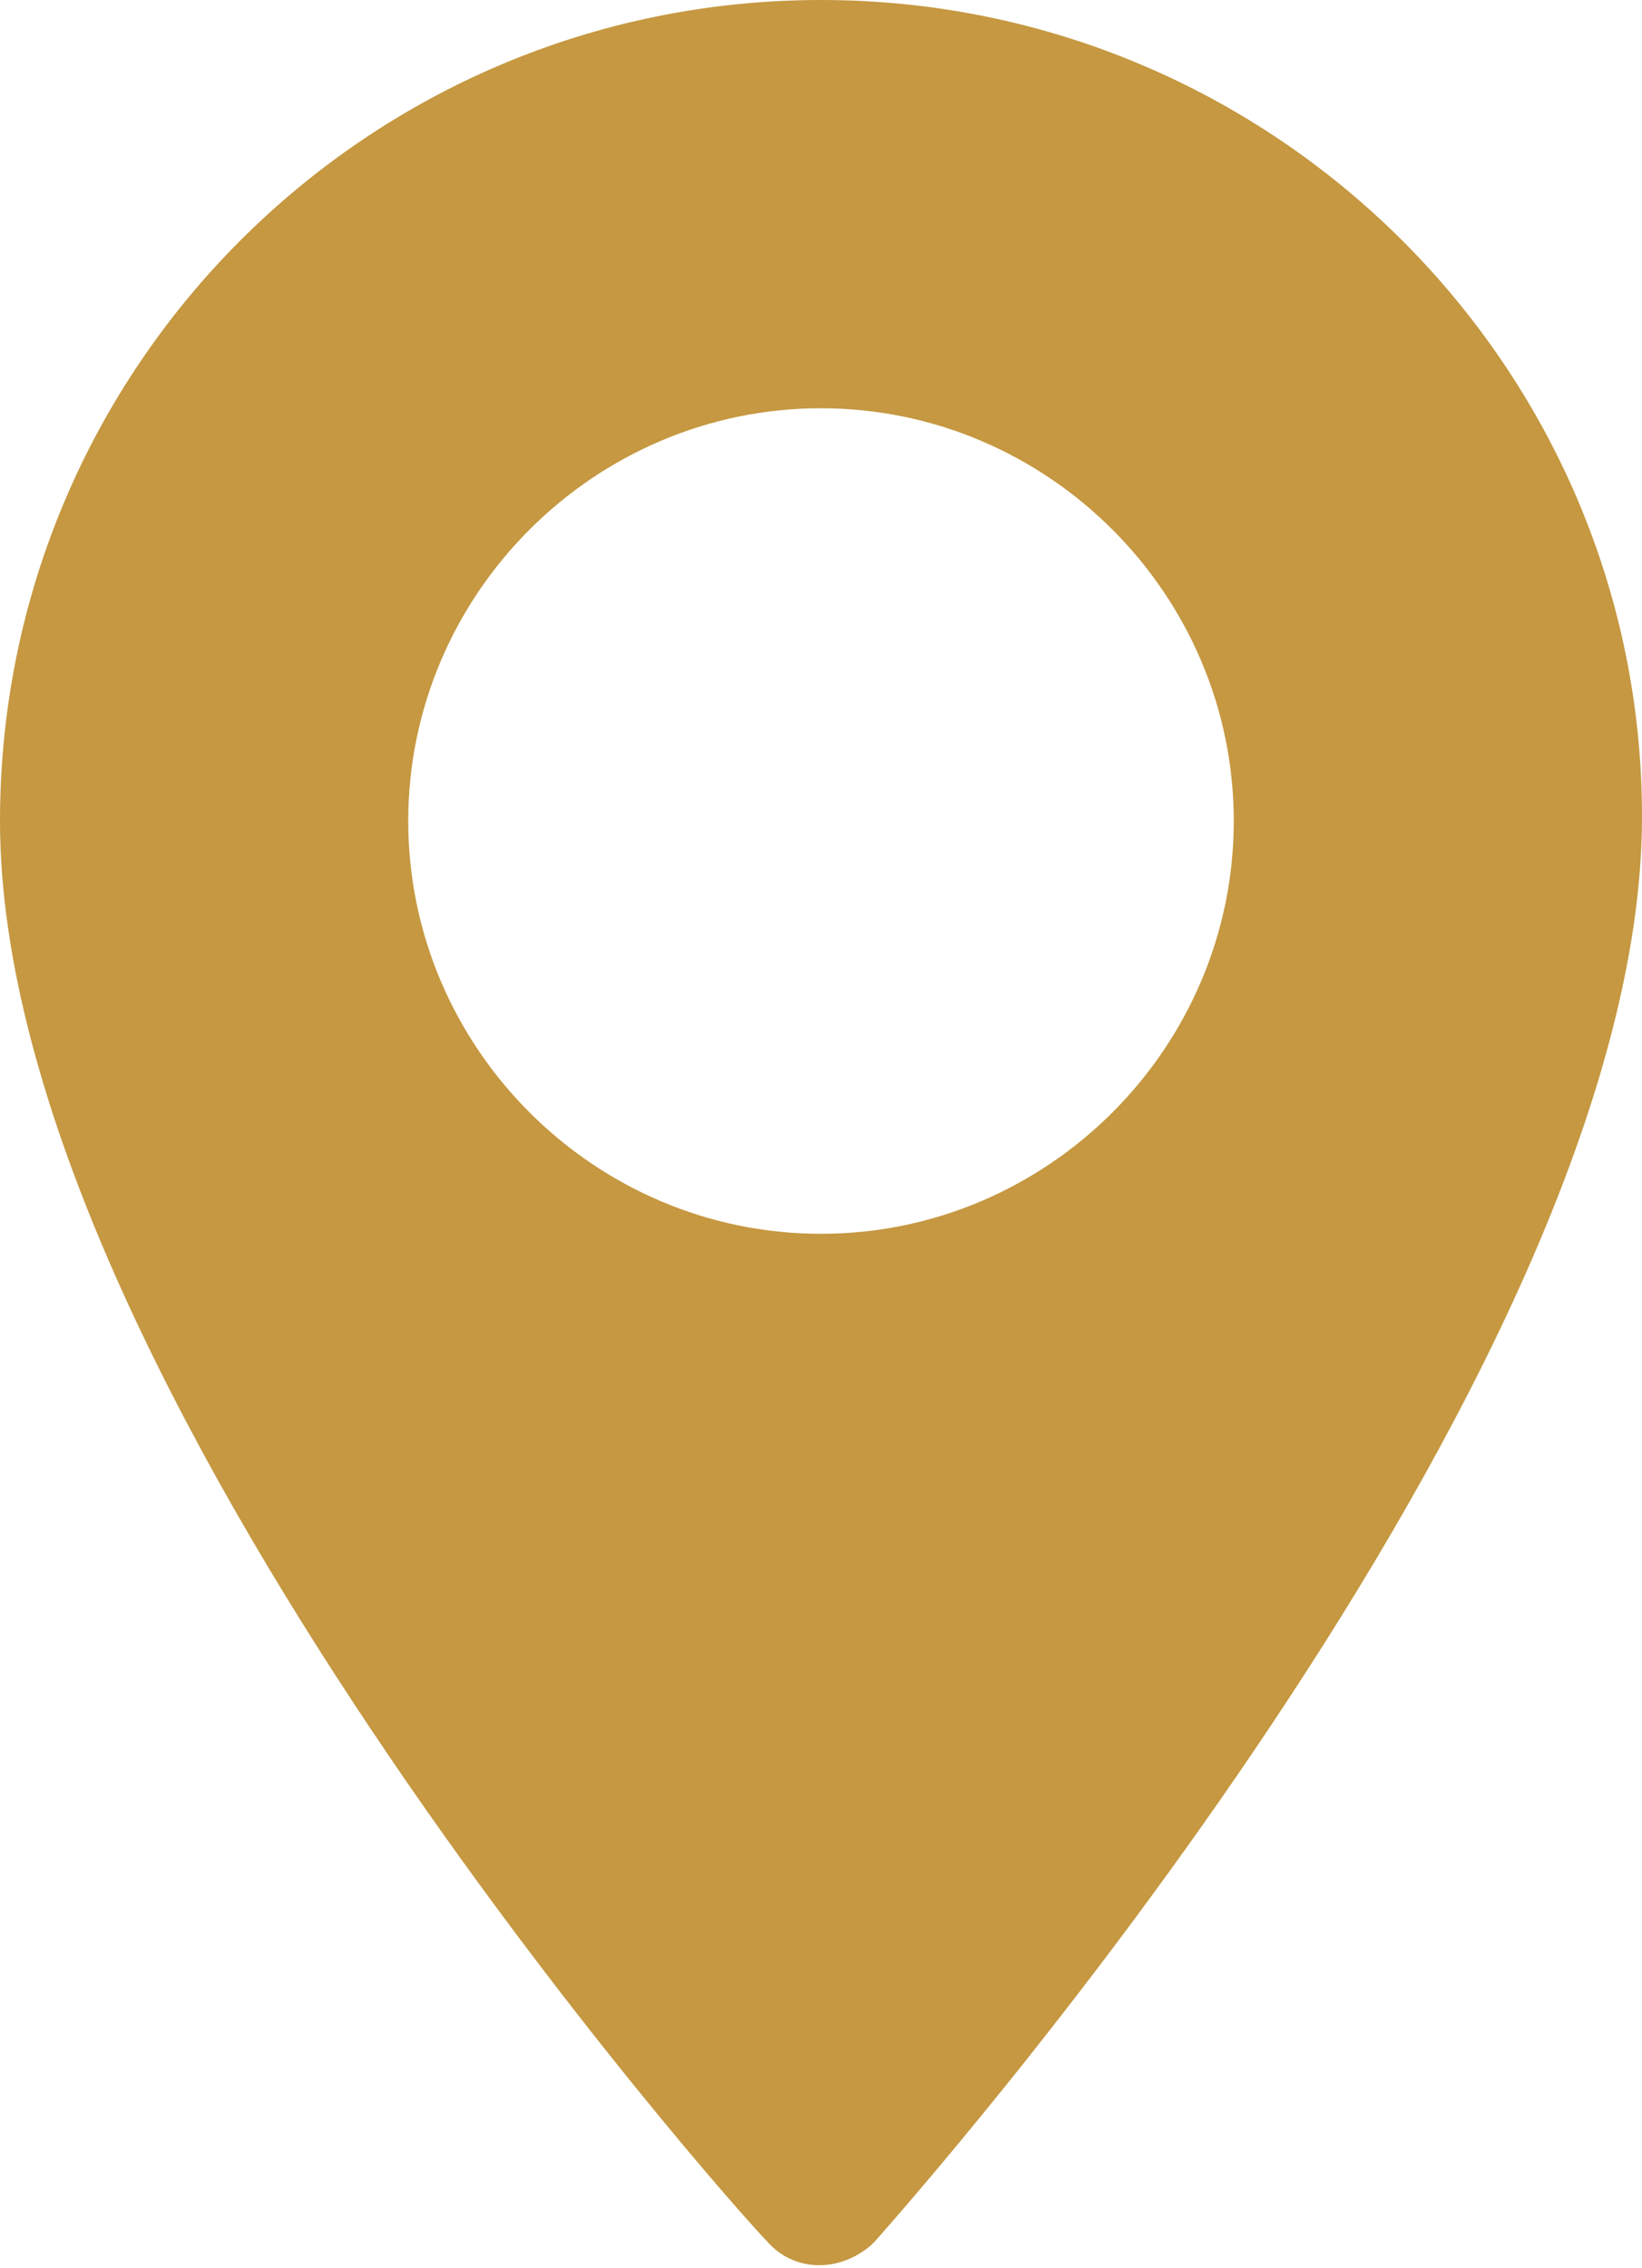 <?xml version="1.0" encoding="utf-8"?>
<!-- Generator: Adobe Illustrator 23.0.3, SVG Export Plug-In . SVG Version: 6.00 Build 0)  -->
<svg version="1.1" id="Ebene_1" xmlns="http://www.w3.org/2000/svg" xmlns:xlink="http://www.w3.org/1999/xlink" x="0px" y="0px"
	 viewBox="0 0 36.2 50" style="enable-background:new 0 0 36.2 50;" xml:space="preserve">
<style type="text/css">
	.st0{fill:#C59841;}
</style>
<title>Element 1</title>
<g>
	<g id="Ebene_1-2">
		<path class="st0" d="M18.1,0C8.1,0,0,8.1,0,18.1c0,12.4,16.2,30.6,16.9,31.3c0.6,0.7,1.6,0.7,2.3,0.1c0,0,0.1-0.1,0.1-0.1
			c0.7-0.8,16.9-19,16.9-31.4C36.2,8.1,28.1,0,18.1,0z M18.1,27.2c-5,0-9.1-4.1-9.1-9.1c0-5,4.1-9.1,9.1-9.1c5,0,9.1,4.1,9.1,9.1
			l0,0C27.2,23.1,23.1,27.2,18.1,27.2z"/>
	</g>
</g>
</svg>
